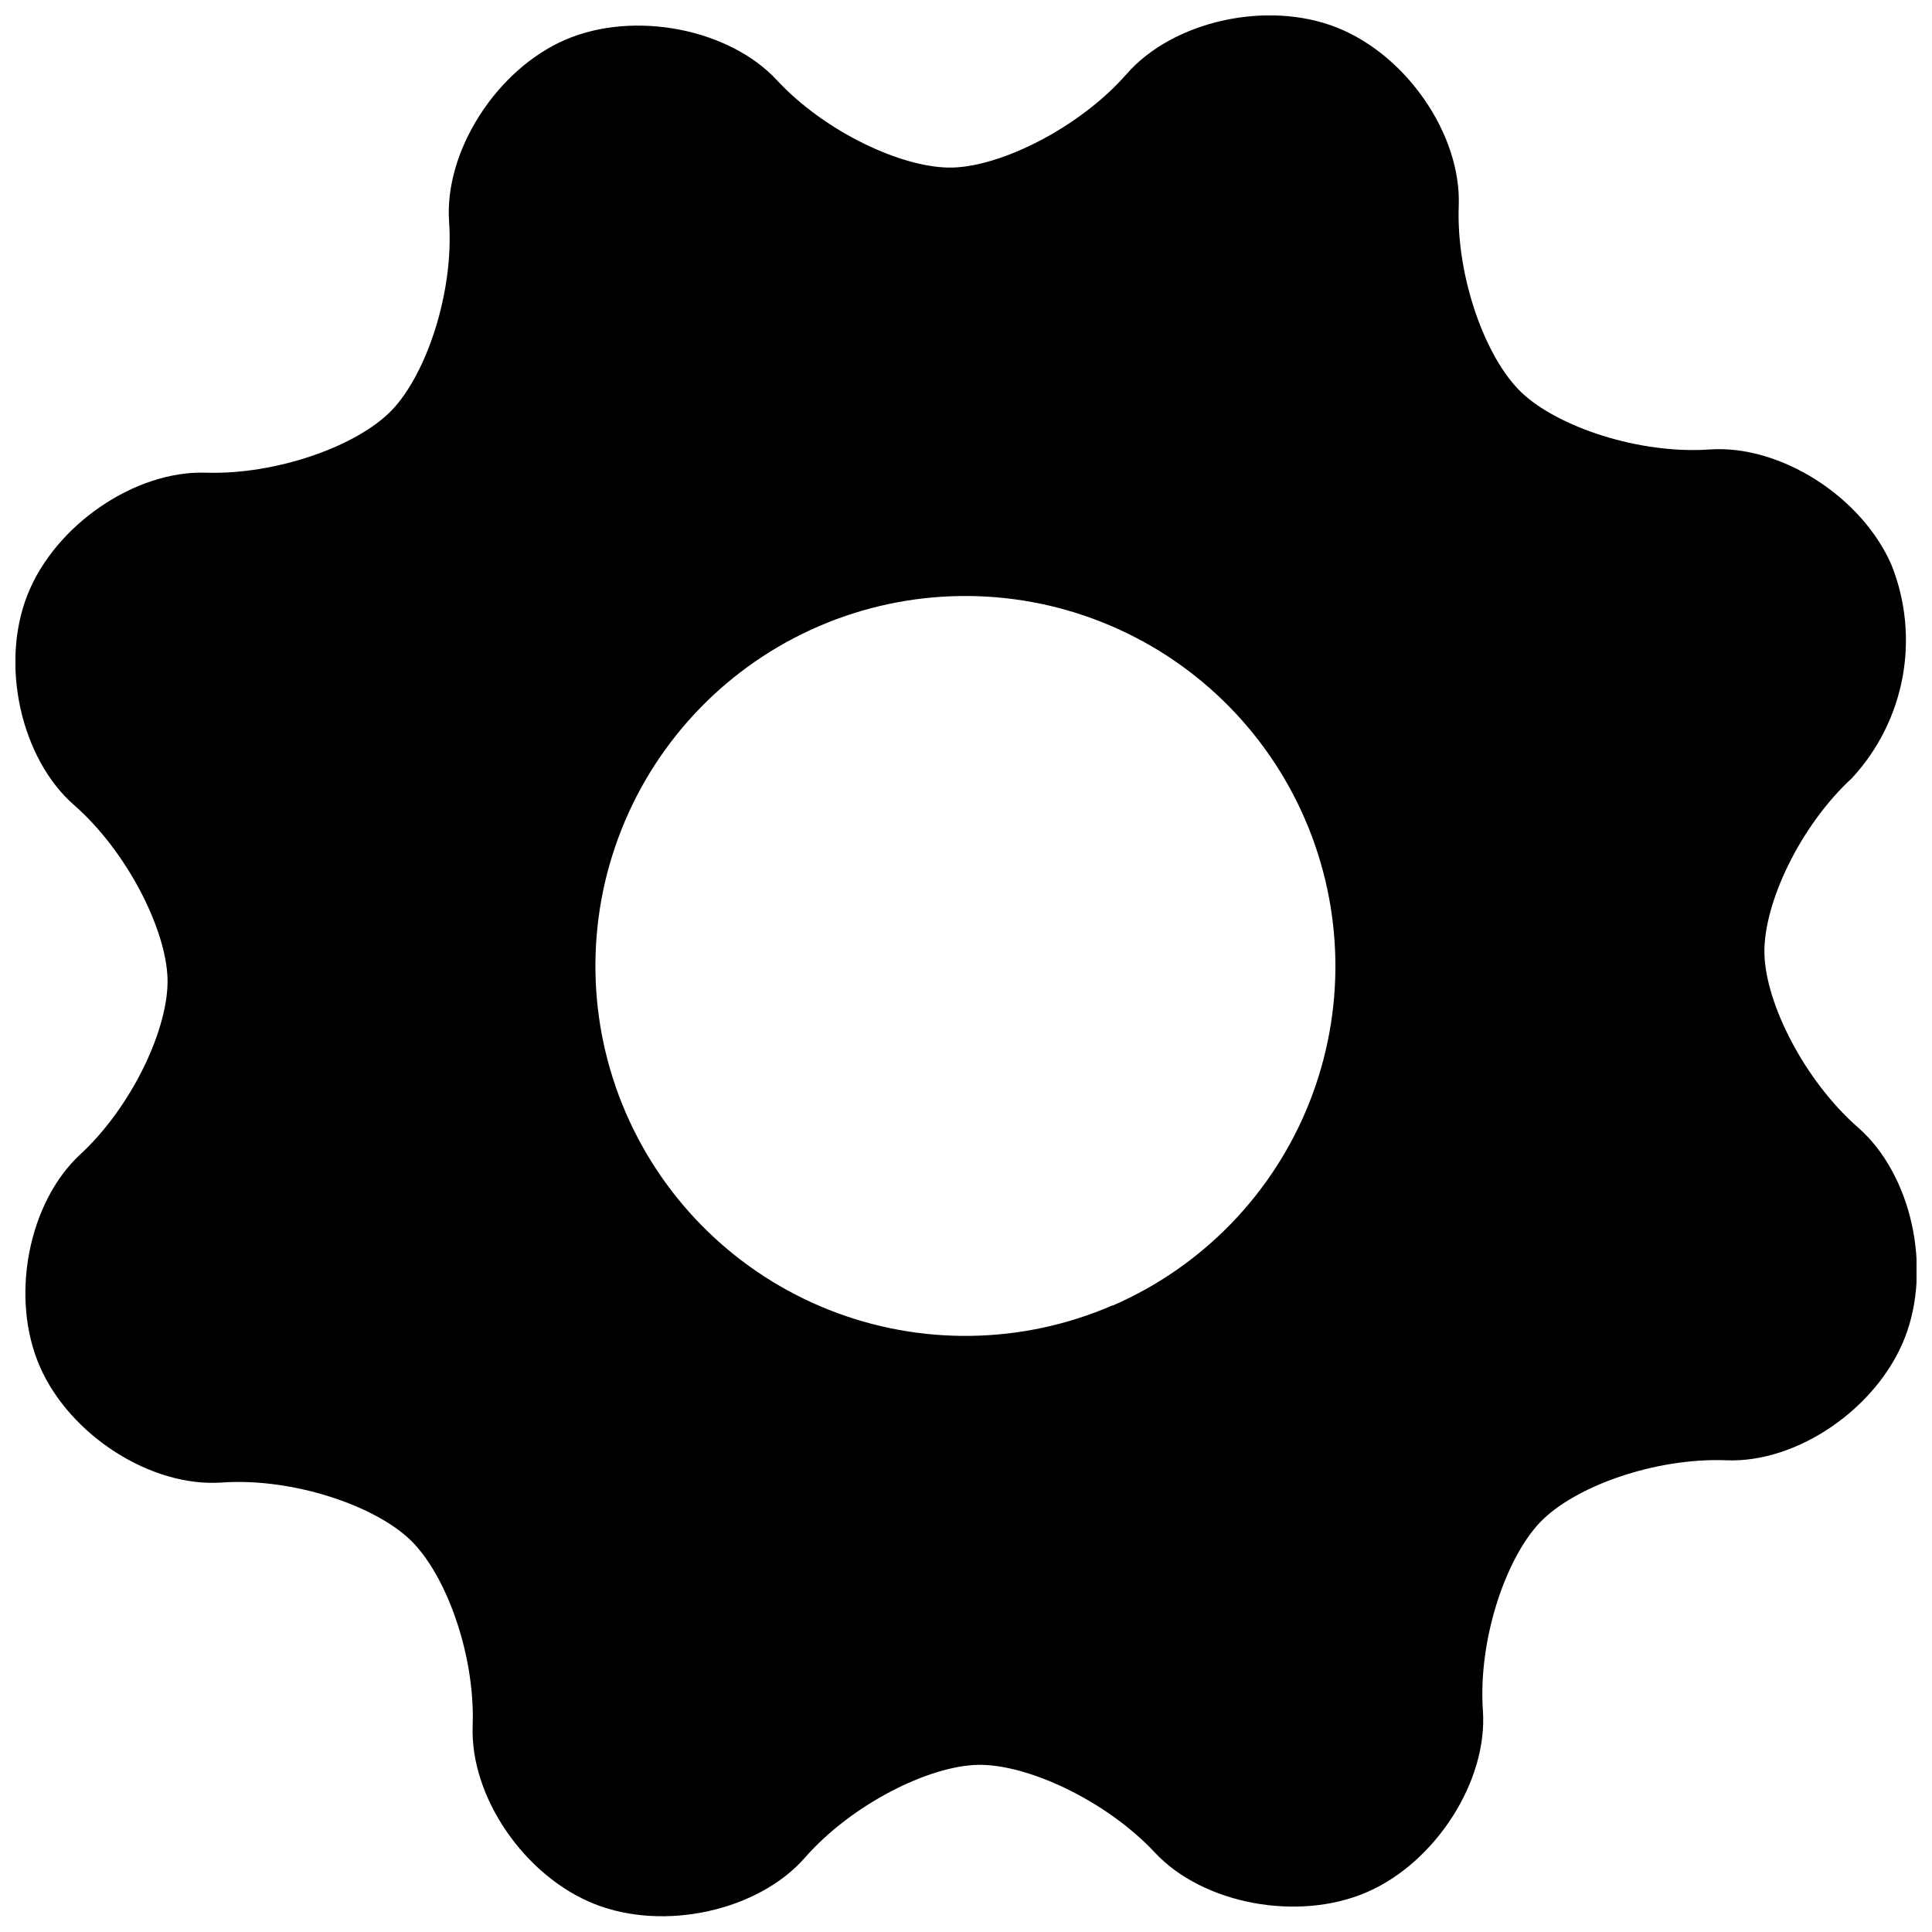 <?xml version="1.0" encoding="UTF-8"?>
<!-- Uploaded to: ICON Repo, www.svgrepo.com, Generator: ICON Repo Mixer Tools -->
<svg width="800px" height="800px" version="1.1" viewBox="144 144 512 512" xmlns="http://www.w3.org/2000/svg">
 <defs>
  <clipPath id="a">
   <path d="m148.09 148.09h503.81v503.81h-503.81z"/>
  </clipPath>
 </defs>
 <g clip-path="url(#a)">
  <path d="m645.3 293.8c-7.859-18.188-29.523-31.992-48.215-30.684-18.691 1.309-40.305-5.996-49.879-15.113-9.574-9.117-17.332-30.684-16.625-49.473 0.707-18.793-13.754-39.855-32.242-47.211-18.488-7.356-43.48-1.762-55.773 12.293-12.293 14.059-32.898 24.387-45.996 24.789-13.098 0.402-33.957-9.422-46.652-23.125-12.699-13.703-37.938-18.59-56.125-10.73s-32.094 29.523-30.781 48.215c1.309 18.691-5.996 40.305-15.113 49.879-9.117 9.574-30.684 17.23-49.375 16.625-18.695-0.605-39.855 13.801-47.211 32.293-7.356 18.488-1.762 43.477 12.293 55.77 14.059 12.293 24.387 32.898 24.789 45.949 0.402 13.047-9.371 33.957-23.125 46.652-13.754 12.695-18.691 37.887-10.73 56.176 7.961 18.289 29.523 32.094 48.215 30.781 18.691-1.309 40.305 5.996 49.879 15.113 9.574 9.117 17.332 30.582 16.625 49.375-0.707 18.793 13.754 39.852 32.293 47.207 18.539 7.356 43.48 1.762 55.773-12.293 12.293-14.055 32.848-24.383 45.949-24.586 13.098-0.203 33.957 9.523 46.754 23.227s37.988 18.391 56.176 10.531 32.094-29.422 30.781-48.113c-1.309-18.691 5.996-40.305 15.113-49.879 9.117-9.574 30.629-17.23 49.422-16.477 18.793 0.754 39.852-13.754 47.207-32.293 7.356-18.539 1.863-43.48-12.293-55.871-14.16-12.395-24.484-32.75-24.84-46-0.352-13.25 9.422-33.957 23.227-46.652 6.879-7.457 11.512-16.703 13.367-26.676 1.852-9.977 0.852-20.27-2.887-29.699zm-206.56 196.18c-23.875 10.32-50.871 10.734-75.051 1.145-24.18-9.59-43.555-28.391-53.867-52.27-10.309-23.879-10.711-50.879-1.109-75.051 9.598-24.176 28.41-43.543 52.293-53.844 23.887-10.301 50.883-10.688 75.051-1.074 24.172 9.609 43.531 28.43 53.82 52.32 10.285 23.84 10.695 50.785 1.137 74.93-9.559 24.141-28.305 43.504-52.121 53.844z"/>
 </g>
</svg>